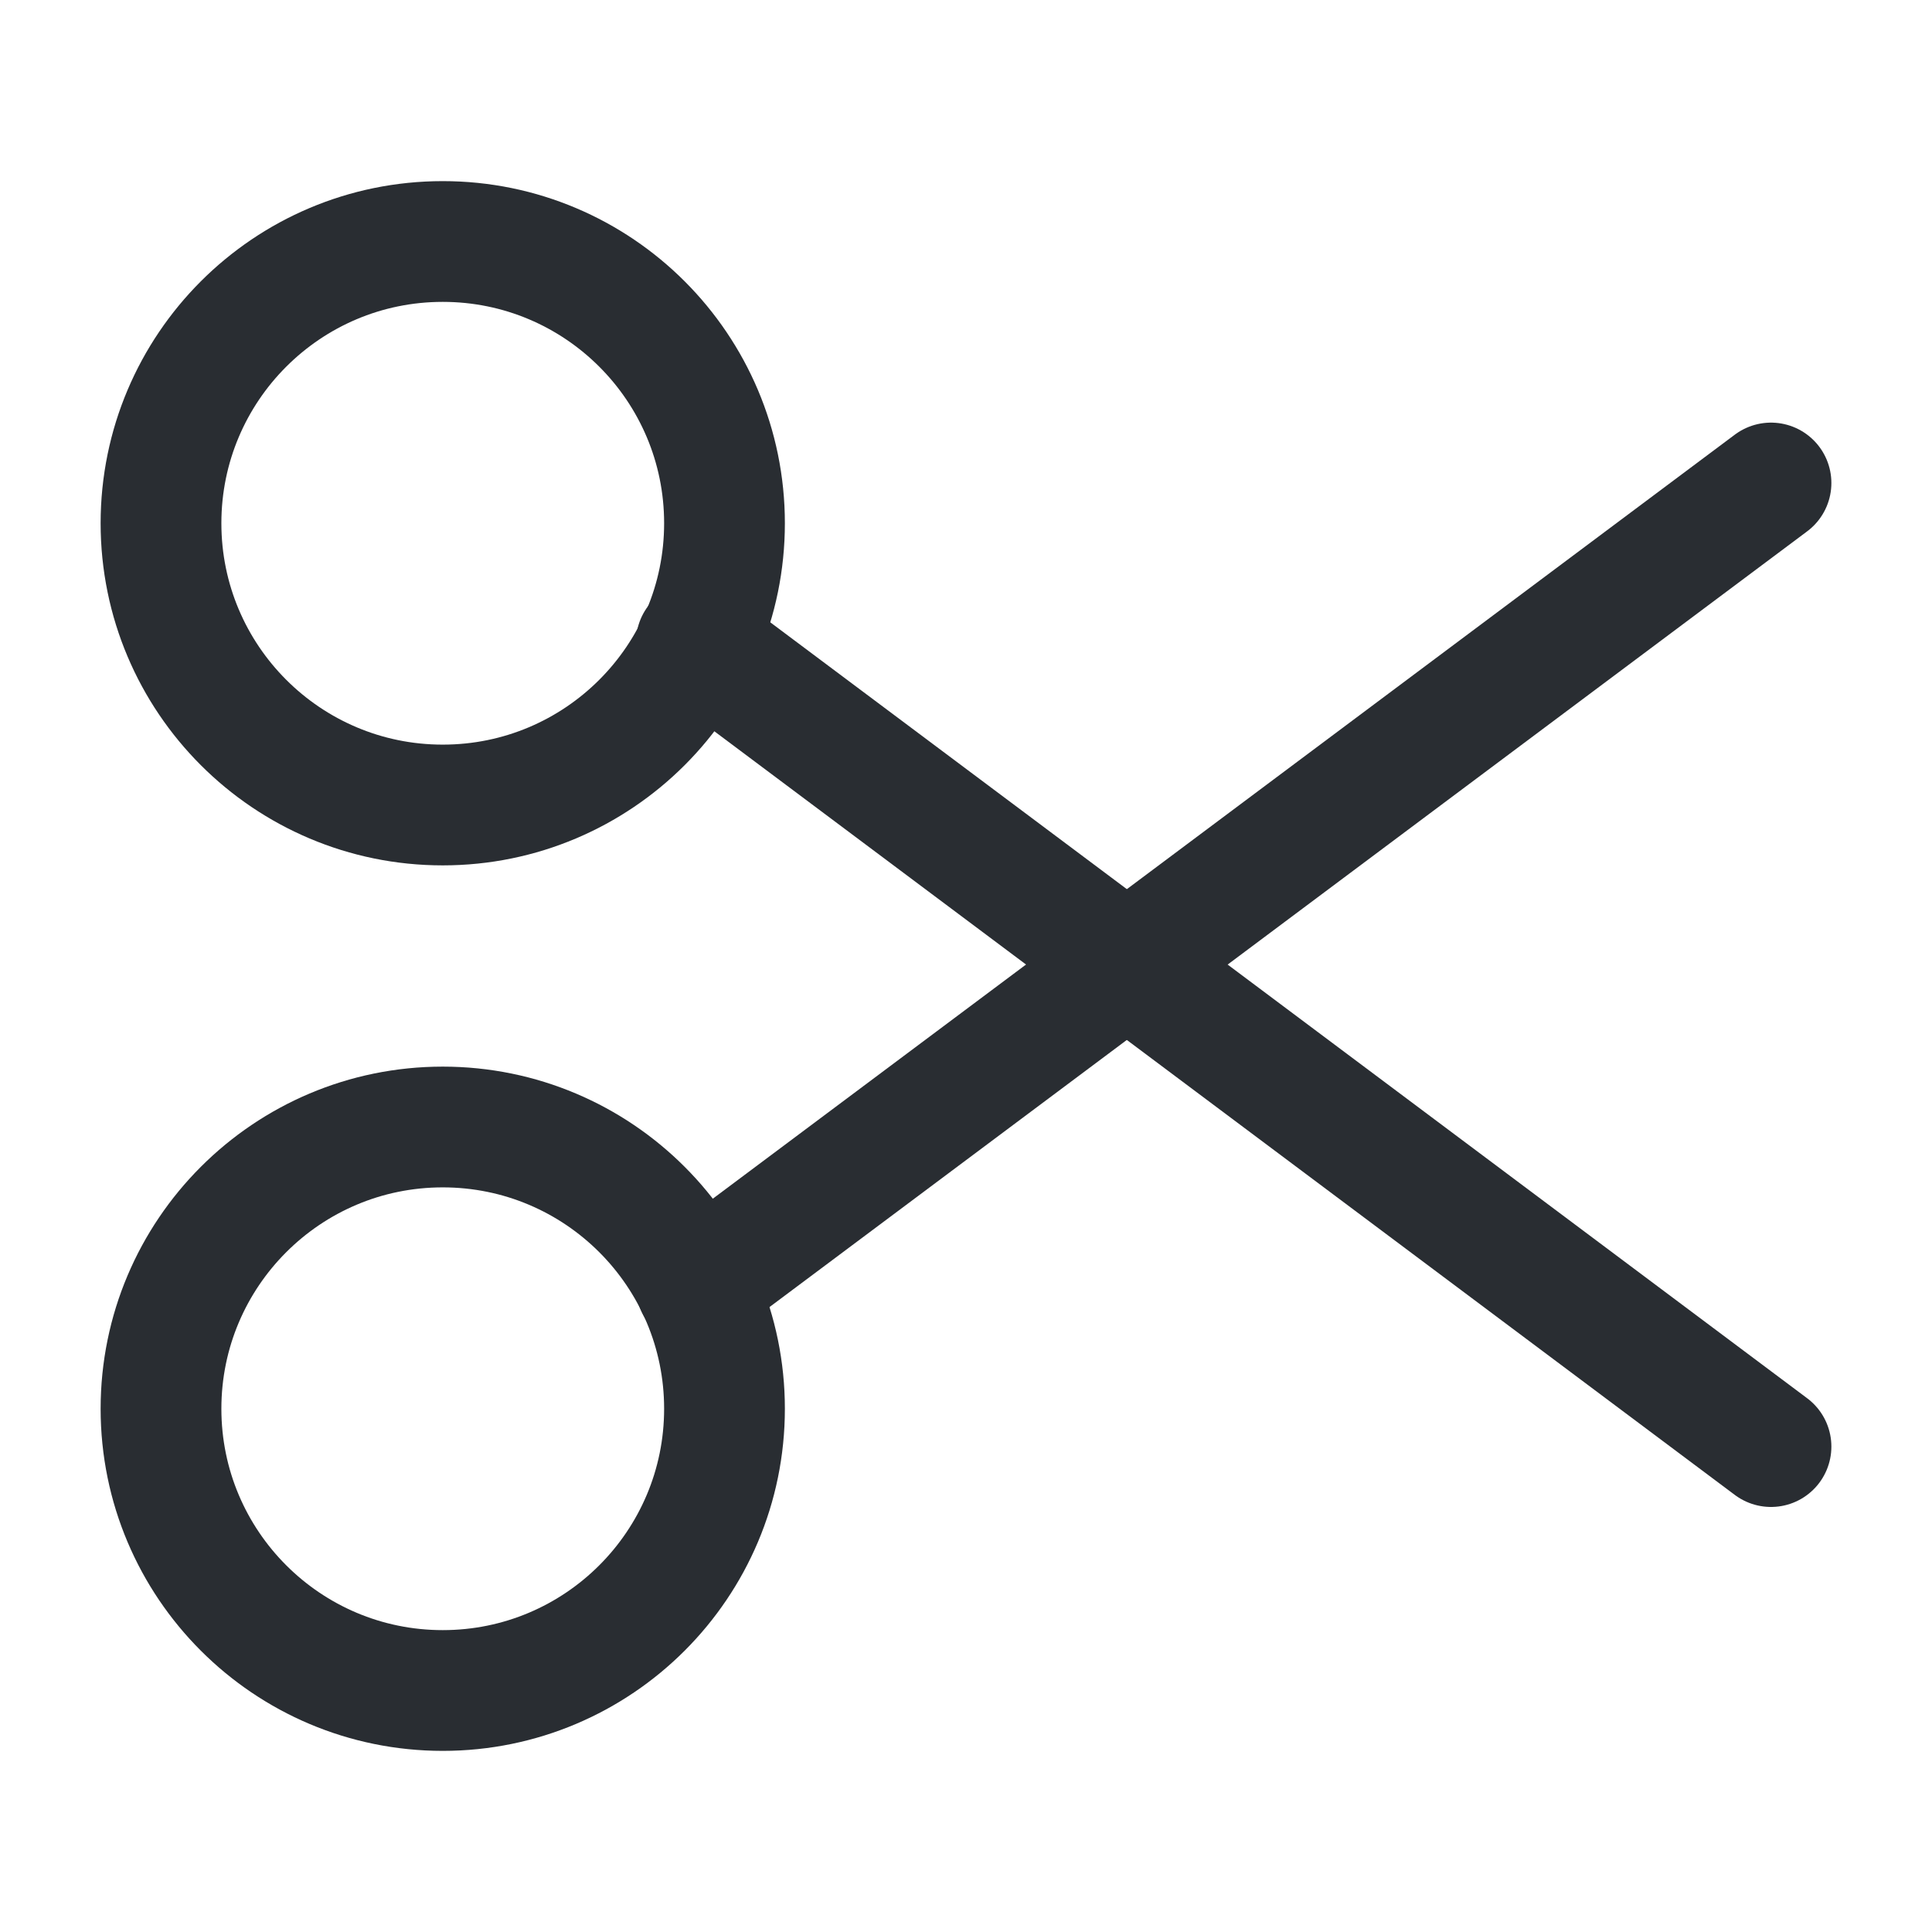 <?xml version="1.0" encoding="utf-8"?>
<svg width="800px" height="800px" viewBox="0 0 24 24" fill="none" xmlns="http://www.w3.org/2000/svg">
<path d="M5.5 10C7.433 10 9 8.433 9 6.5C9 4.567 7.433 3 5.5 3C3.567 3 2 4.567 2 6.5C2 8.433 3.567 10 5.5 10Z" stroke="#292D32" stroke-width="1.5" stroke-linecap="round" stroke-linejoin="round"/>
<path d="M5.5 21C7.433 21 9 19.433 9 17.5C9 15.567 7.433 14 5.5 14C3.567 14 2 15.567 2 17.5C2 19.433 3.567 21 5.5 21Z" stroke="#292D32" stroke-width="1.5" stroke-linecap="round" stroke-linejoin="round"/>
<path d="M22 6L8.65 15.98" stroke="#292D32" stroke-width="1.5" stroke-linecap="round" stroke-linejoin="round"/>
<path d="M22 17.97L8.65 7.98" stroke="#292D32" stroke-width="1.5" stroke-linecap="round" stroke-linejoin="round"/>
</svg>